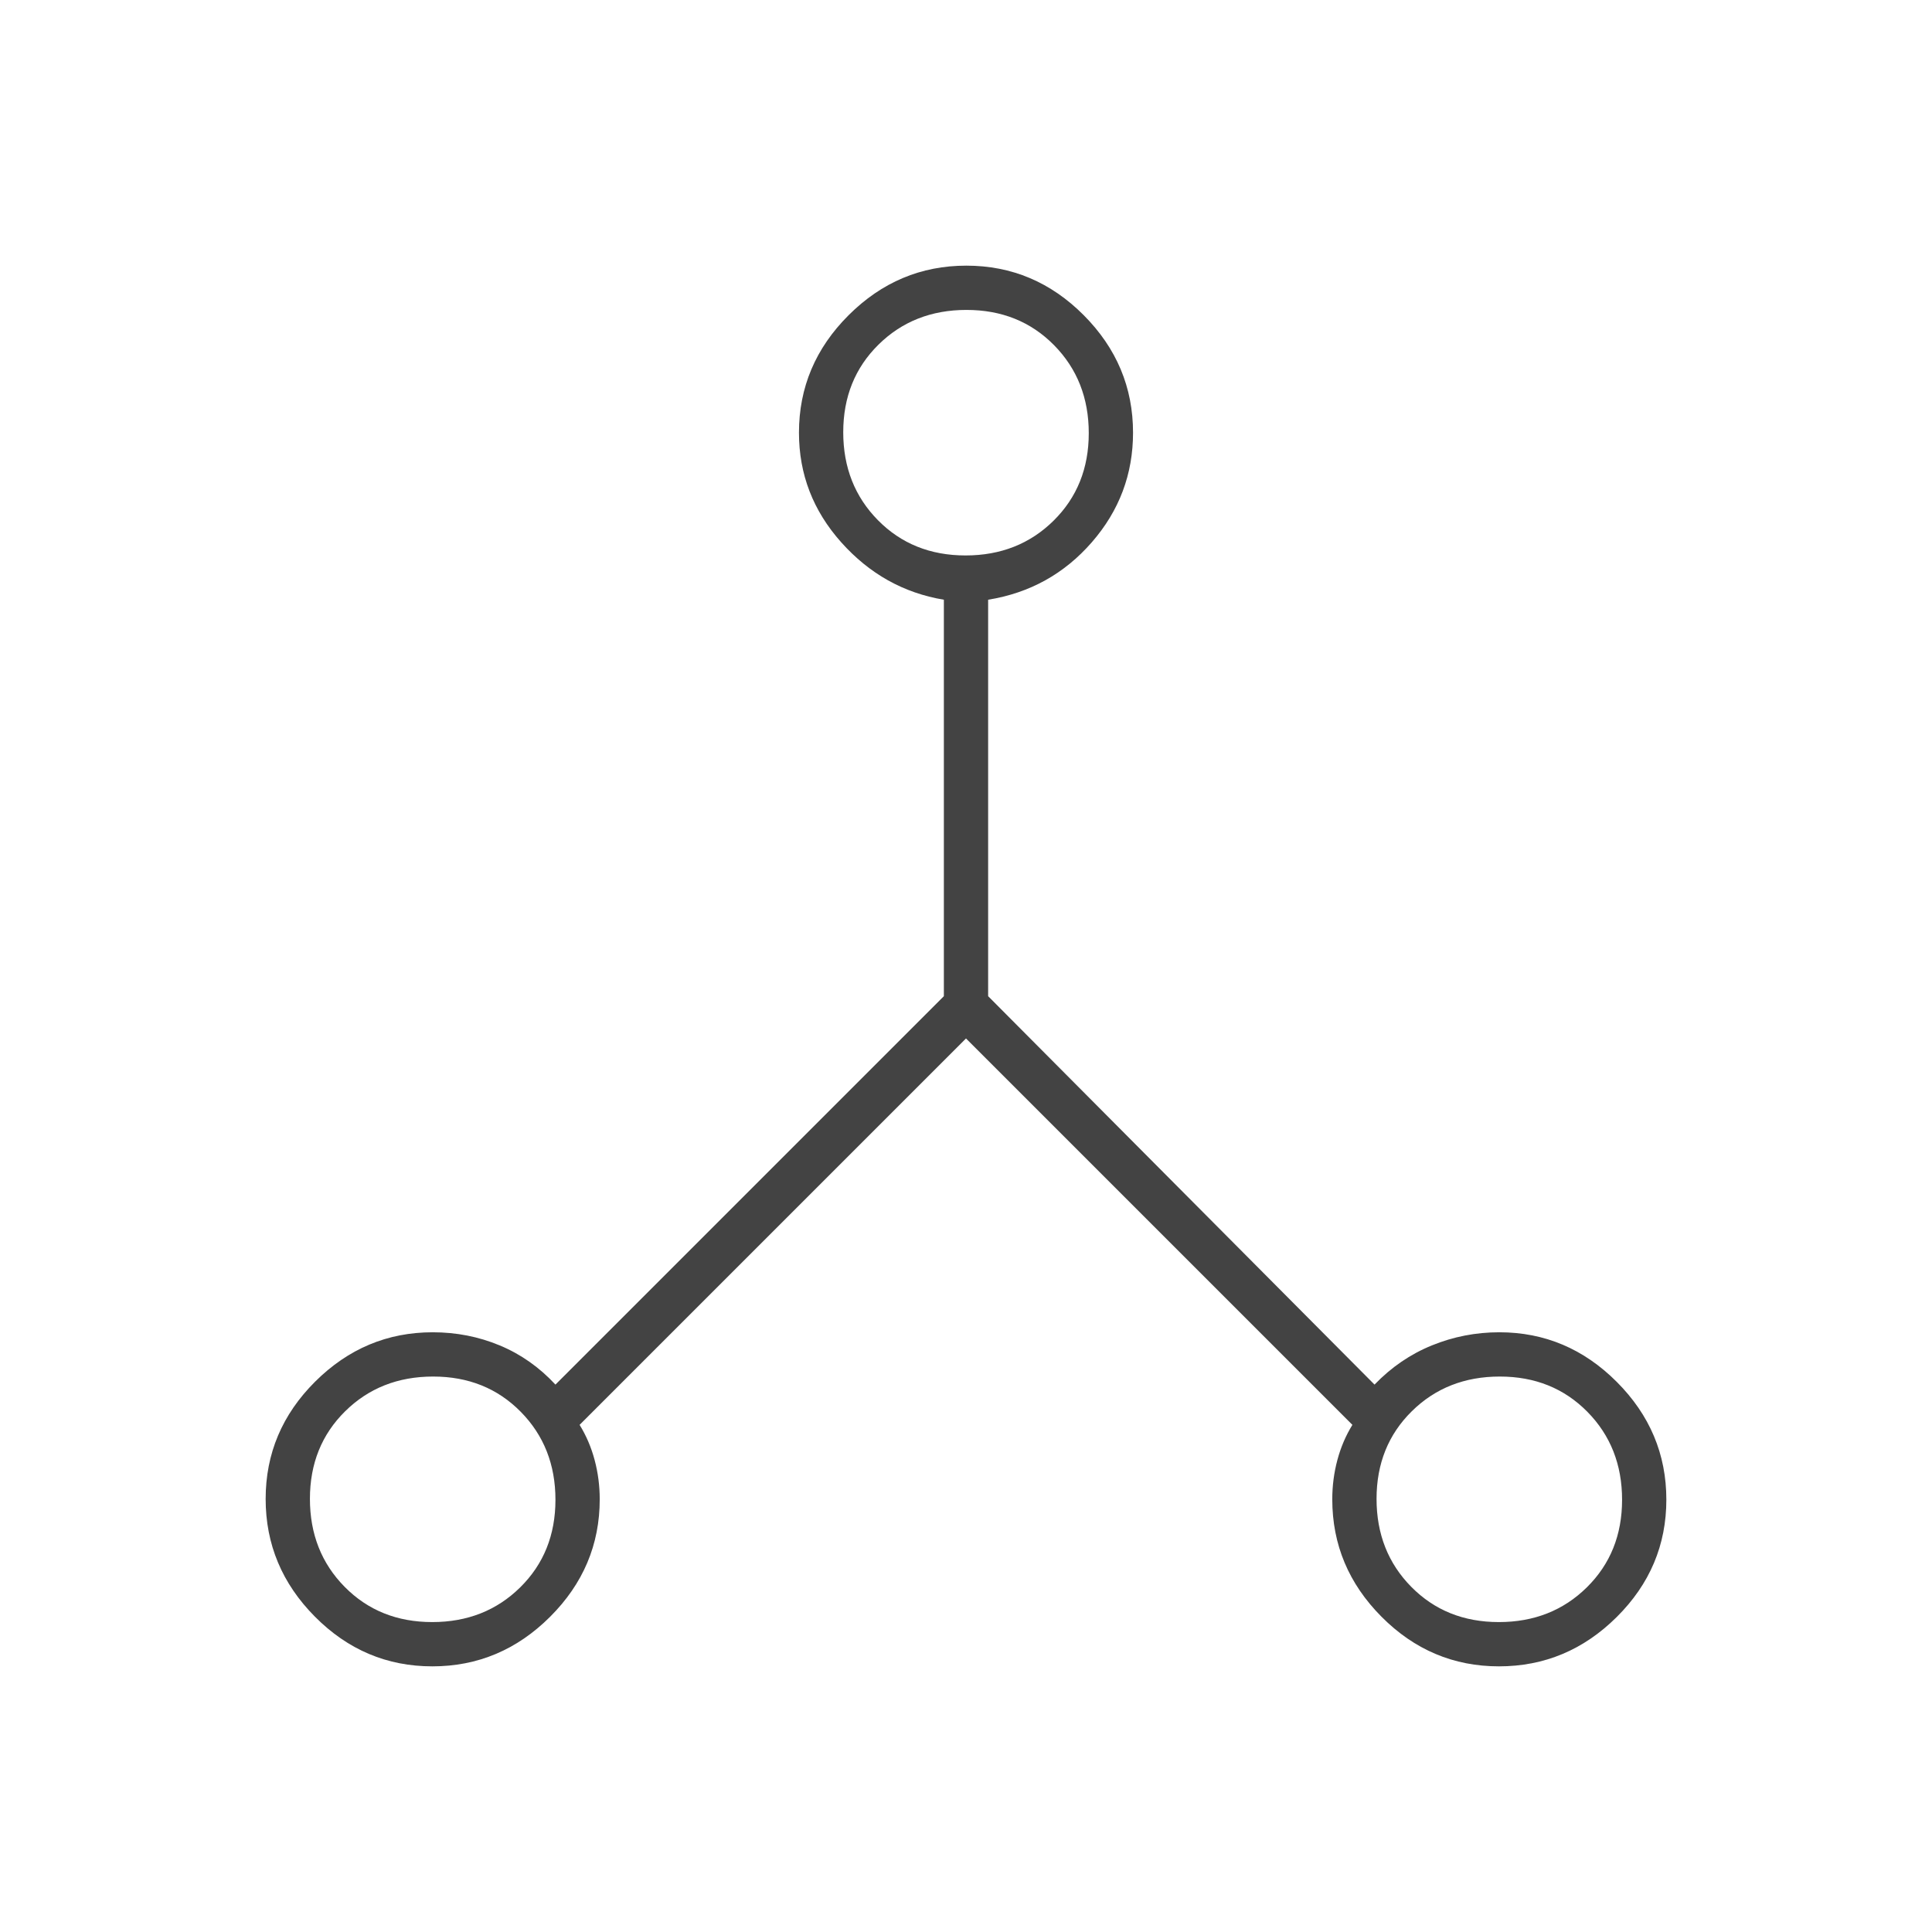 <svg xmlns="http://www.w3.org/2000/svg" height="48px" viewBox="0 -960 960 960" width="48px" fill="#434343"><path d="M214.83-132q-33.83 0-58.33-24.67t-24.5-58.5q0-33.83 24.62-58.33T215-298q17.62 0 33.31 6.53Q264-284.94 276-272l193-193v-197q-30-5-51-28.53T397-745q0-33.76 24.67-58.38Q446.34-828 480.17-828t58.33 24.62Q563-778.76 563-745q0 30.94-20.5 54.47Q522-667 491-662v197l192 193q12.45-12.94 28.48-19.47Q727.51-298 745-298q33.76 0 58.38 24.67Q828-248.66 828-214.83t-24.67 58.33q-24.67 24.5-58.5 24.5t-58.33-24.62Q662-181.24 662-215q0-10.04 2.53-19.52T672-252L480-444 288-252q4.94 8 7.47 17.48Q298-225.04 298-215q0 33.76-24.67 58.38Q248.66-132 214.83-132Zm529.93-22q26.24 0 43.74-17.26 17.5-17.27 17.5-43.5 0-26.24-17.26-43.74-17.27-17.5-43.5-17.5-26.24 0-43.74 17.26-17.5 17.27-17.5 43.5 0 26.24 17.26 43.74 17.27 17.5 43.5 17.5Zm-265-530q26.24 0 43.74-17.26 17.5-17.27 17.5-43.5 0-26.24-17.26-43.74-17.27-17.5-43.5-17.5-26.24 0-43.74 17.26-17.5 17.27-17.5 43.5 0 26.24 17.26 43.74 17.27 17.5 43.5 17.5Zm-265 530q26.24 0 43.74-17.26 17.5-17.27 17.5-43.5 0-26.24-17.26-43.74-17.27-17.5-43.5-17.5-26.24 0-43.74 17.26-17.5 17.27-17.5 43.5 0 26.24 17.26 43.74 17.27 17.5 43.5 17.5Z"/></svg>
